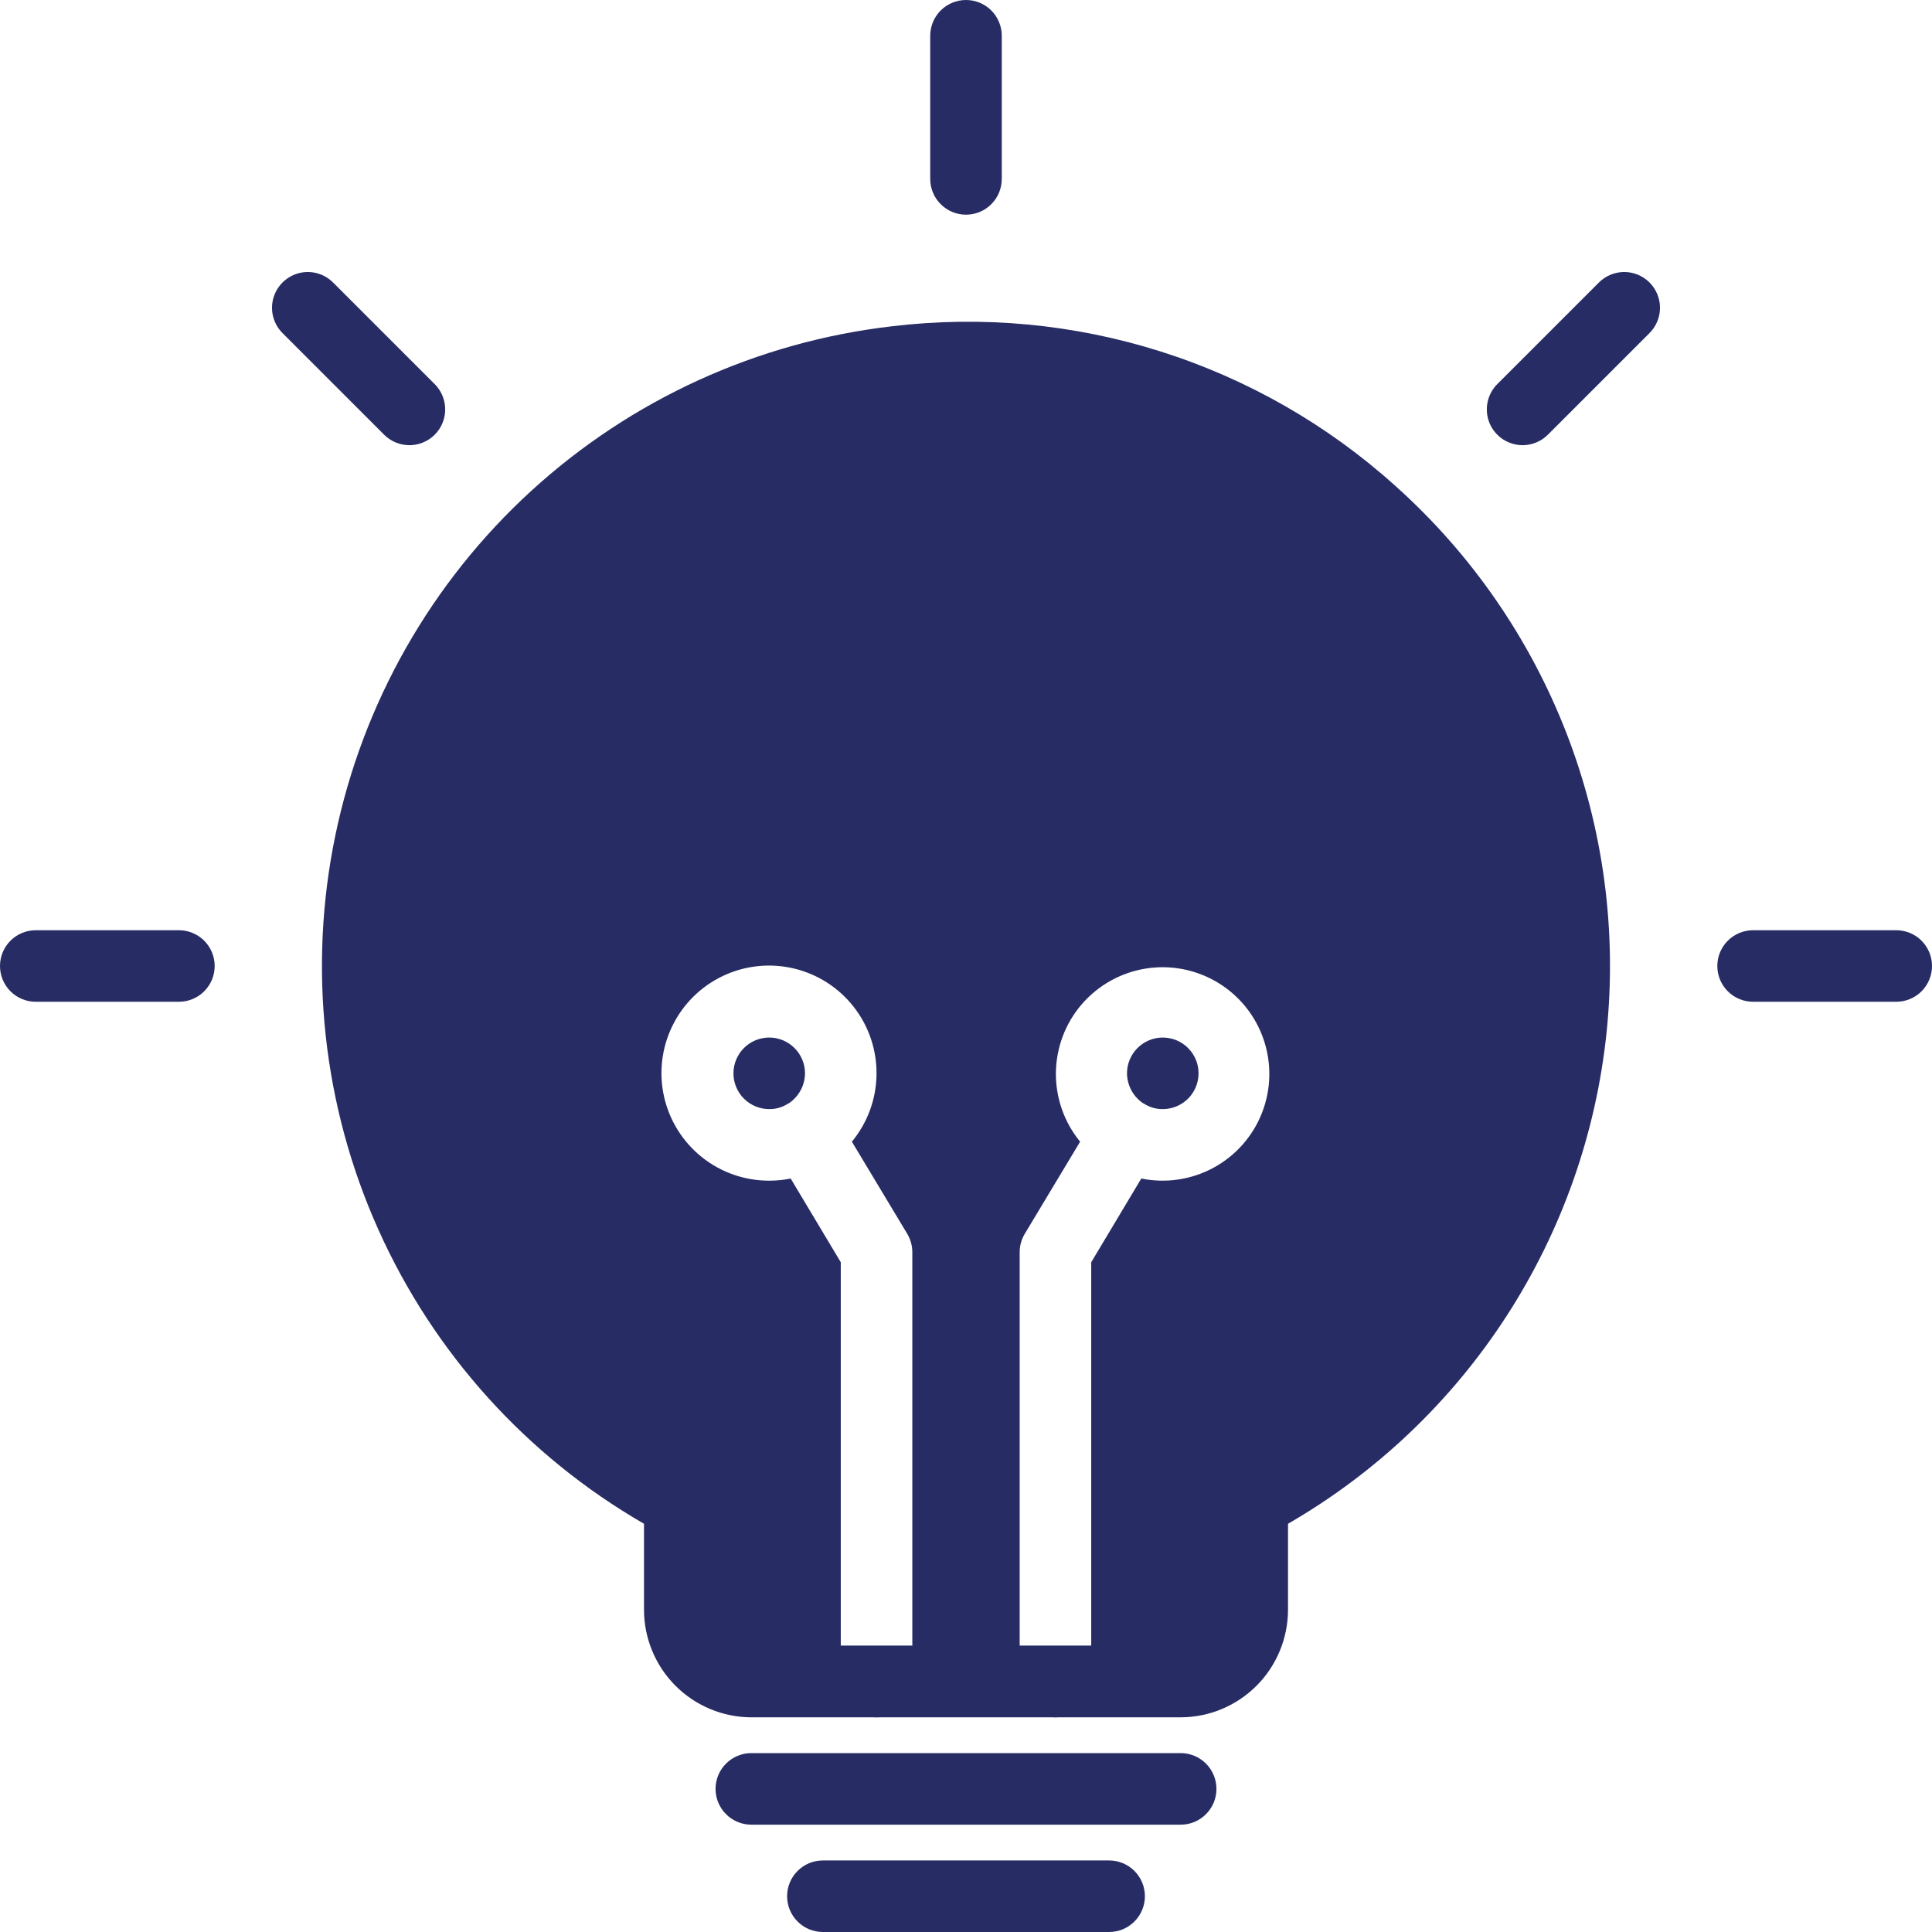 <svg width="60" height="60" viewBox="0 0 60 60" fill="none" xmlns="http://www.w3.org/2000/svg">
<path d="M34.444 60H25.556C25.261 60 24.978 59.883 24.77 59.675C24.561 59.466 24.444 59.184 24.444 58.889C24.444 58.594 24.561 58.312 24.77 58.103C24.978 57.895 25.261 57.778 25.556 57.778H34.444C34.739 57.778 35.022 57.895 35.23 58.103C35.438 58.312 35.556 58.594 35.556 58.889C35.556 59.184 35.438 59.466 35.23 59.675C35.022 59.883 34.739 60 34.444 60ZM36.667 56.667H23.333C23.039 56.667 22.756 56.55 22.548 56.341C22.339 56.133 22.222 55.85 22.222 55.556C22.222 55.261 22.339 54.978 22.548 54.77C22.756 54.562 23.039 54.444 23.333 54.444H36.667C36.961 54.444 37.244 54.562 37.452 54.77C37.661 54.978 37.778 55.261 37.778 55.556C37.778 55.85 37.661 56.133 37.452 56.341C37.244 56.55 36.961 56.667 36.667 56.667ZM30 6.667C29.705 6.667 29.423 6.55 29.214 6.341C29.006 6.133 28.889 5.85 28.889 5.556V1.111C28.889 0.816 29.006 0.534 29.214 0.325C29.423 0.117 29.705 0 30 0C30.295 0 30.577 0.117 30.786 0.325C30.994 0.534 31.111 0.816 31.111 1.111V5.556C31.111 5.85 30.994 6.133 30.786 6.341C30.577 6.55 30.295 6.667 30 6.667ZM12.714 13.826C12.42 13.825 12.137 13.708 11.929 13.5L8.787 10.358C8.681 10.255 8.596 10.133 8.538 9.997C8.479 9.862 8.449 9.716 8.447 9.568C8.446 9.421 8.474 9.274 8.53 9.138C8.586 9.001 8.669 8.877 8.773 8.773C8.877 8.669 9.001 8.586 9.138 8.53C9.274 8.474 9.421 8.446 9.568 8.447C9.716 8.449 9.862 8.479 9.997 8.538C10.133 8.596 10.255 8.681 10.358 8.787L13.5 11.929C13.655 12.084 13.761 12.282 13.804 12.498C13.847 12.713 13.825 12.937 13.741 13.14C13.657 13.343 13.514 13.516 13.332 13.638C13.149 13.76 12.934 13.825 12.714 13.826ZM5.556 31.111H1.111C0.816 31.111 0.534 30.994 0.325 30.786C0.117 30.577 0 30.295 0 30C0 29.705 0.117 29.423 0.325 29.214C0.534 29.006 0.816 28.889 1.111 28.889H5.556C5.85 28.889 6.133 29.006 6.341 29.214C6.55 29.423 6.667 29.705 6.667 30C6.667 30.295 6.55 30.577 6.341 30.786C6.133 30.994 5.85 31.111 5.556 31.111ZM47.286 13.826C47.066 13.825 46.851 13.76 46.668 13.638C46.486 13.516 46.343 13.343 46.259 13.14C46.175 12.937 46.153 12.713 46.196 12.498C46.239 12.282 46.345 12.084 46.5 11.929L49.642 8.787C49.745 8.681 49.867 8.596 50.003 8.538C50.138 8.479 50.284 8.449 50.432 8.447C50.579 8.446 50.726 8.474 50.862 8.53C50.999 8.586 51.123 8.669 51.227 8.773C51.331 8.877 51.414 9.001 51.47 9.138C51.526 9.274 51.554 9.421 51.553 9.568C51.551 9.716 51.521 9.862 51.462 9.997C51.404 10.133 51.319 10.255 51.213 10.358L48.071 13.5C47.863 13.708 47.58 13.825 47.286 13.826ZM58.889 31.111H54.444C54.15 31.111 53.867 30.994 53.659 30.786C53.45 30.577 53.333 30.295 53.333 30C53.333 29.705 53.45 29.423 53.659 29.214C53.867 29.006 54.15 28.889 54.444 28.889H58.889C59.184 28.889 59.466 29.006 59.675 29.214C59.883 29.423 60 29.705 60 30C60 30.295 59.883 30.577 59.675 30.786C59.466 30.994 59.184 31.111 58.889 31.111ZM33.889 51.111V52.222C33.889 52.517 33.772 52.8 33.563 53.008C33.355 53.216 33.072 53.333 32.778 53.333C32.483 53.333 32.2 53.216 31.992 53.008C31.784 52.8 31.667 52.517 31.667 52.222V51.111H33.889ZM28.333 51.111V52.222C28.333 52.517 28.216 52.8 28.008 53.008C27.799 53.216 27.517 53.333 27.222 53.333C26.927 53.333 26.645 53.216 26.436 53.008C26.228 52.8 26.111 52.517 26.111 52.222V51.111H28.333ZM37.222 33.333C37.222 33.628 37.105 33.911 36.897 34.119C36.688 34.327 36.406 34.444 36.111 34.444C35.906 34.447 35.705 34.389 35.533 34.278C35.522 34.267 35.5 34.267 35.489 34.256C35.34 34.152 35.217 34.014 35.132 33.854C35.047 33.694 35.002 33.515 35 33.333C35 33.039 35.117 32.756 35.325 32.548C35.534 32.339 35.816 32.222 36.111 32.222C36.406 32.222 36.688 32.339 36.897 32.548C37.105 32.756 37.222 33.039 37.222 33.333Z" fill="#272C65"/>
<path d="M43.333 15.089C41.232 13.195 38.75 11.773 36.053 10.918C33.357 10.063 30.509 9.796 27.7 10.133C23.522 10.617 19.603 12.405 16.499 15.244C13.396 18.082 11.267 21.827 10.414 25.946C9.561 30.064 10.028 34.347 11.749 38.184C13.47 42.022 16.357 45.22 20 47.322V50C20.003 50.883 20.355 51.73 20.979 52.354C21.604 52.979 22.45 53.331 23.333 53.333H36.667C37.55 53.331 38.396 52.979 39.021 52.354C39.645 51.73 39.997 50.883 40 50V47.322C42.738 45.741 45.063 43.532 46.782 40.879C48.502 38.225 49.569 35.202 49.894 32.056C50.219 28.911 49.794 25.733 48.654 22.784C47.513 19.834 45.69 17.197 43.333 15.089ZM26.111 51.111V39.2L24.555 36.6C24.336 36.645 24.113 36.667 23.889 36.667C23.129 36.668 22.392 36.411 21.798 35.937C21.205 35.463 20.79 34.801 20.623 34.06C20.457 33.319 20.547 32.544 20.881 31.861C21.214 31.179 21.77 30.63 22.457 30.306C23.143 29.982 23.92 29.902 24.659 30.078C25.398 30.255 26.054 30.678 26.52 31.278C26.986 31.878 27.233 32.619 27.221 33.378C27.21 34.138 26.94 34.87 26.456 35.456L28.178 38.322C28.279 38.494 28.333 38.69 28.333 38.889V51.111H26.111ZM31.667 51.111V38.889C31.667 38.69 31.72 38.494 31.822 38.322L33.544 35.456C33.048 34.852 32.782 34.092 32.792 33.31C32.802 32.529 33.087 31.776 33.598 31.185C34.109 30.594 34.813 30.202 35.585 30.079C36.356 29.956 37.147 30.11 37.816 30.513C38.486 30.916 38.991 31.543 39.243 32.283C39.495 33.022 39.478 33.827 39.194 34.556C38.911 35.284 38.379 35.888 37.693 36.262C37.006 36.636 36.21 36.756 35.444 36.6L33.889 39.2V51.111H31.667ZM23.889 32.222C23.594 32.222 23.312 32.339 23.103 32.548C22.895 32.756 22.778 33.039 22.778 33.333C22.778 33.628 22.895 33.911 23.103 34.119C23.312 34.327 23.594 34.444 23.889 34.444C24.094 34.447 24.295 34.389 24.467 34.278C24.478 34.267 24.5 34.267 24.511 34.255C24.66 34.152 24.783 34.014 24.868 33.854C24.953 33.694 24.998 33.515 25 33.333C25 33.039 24.883 32.756 24.674 32.548C24.466 32.339 24.183 32.222 23.889 32.222Z" fill="#272C65"/>
</svg>
